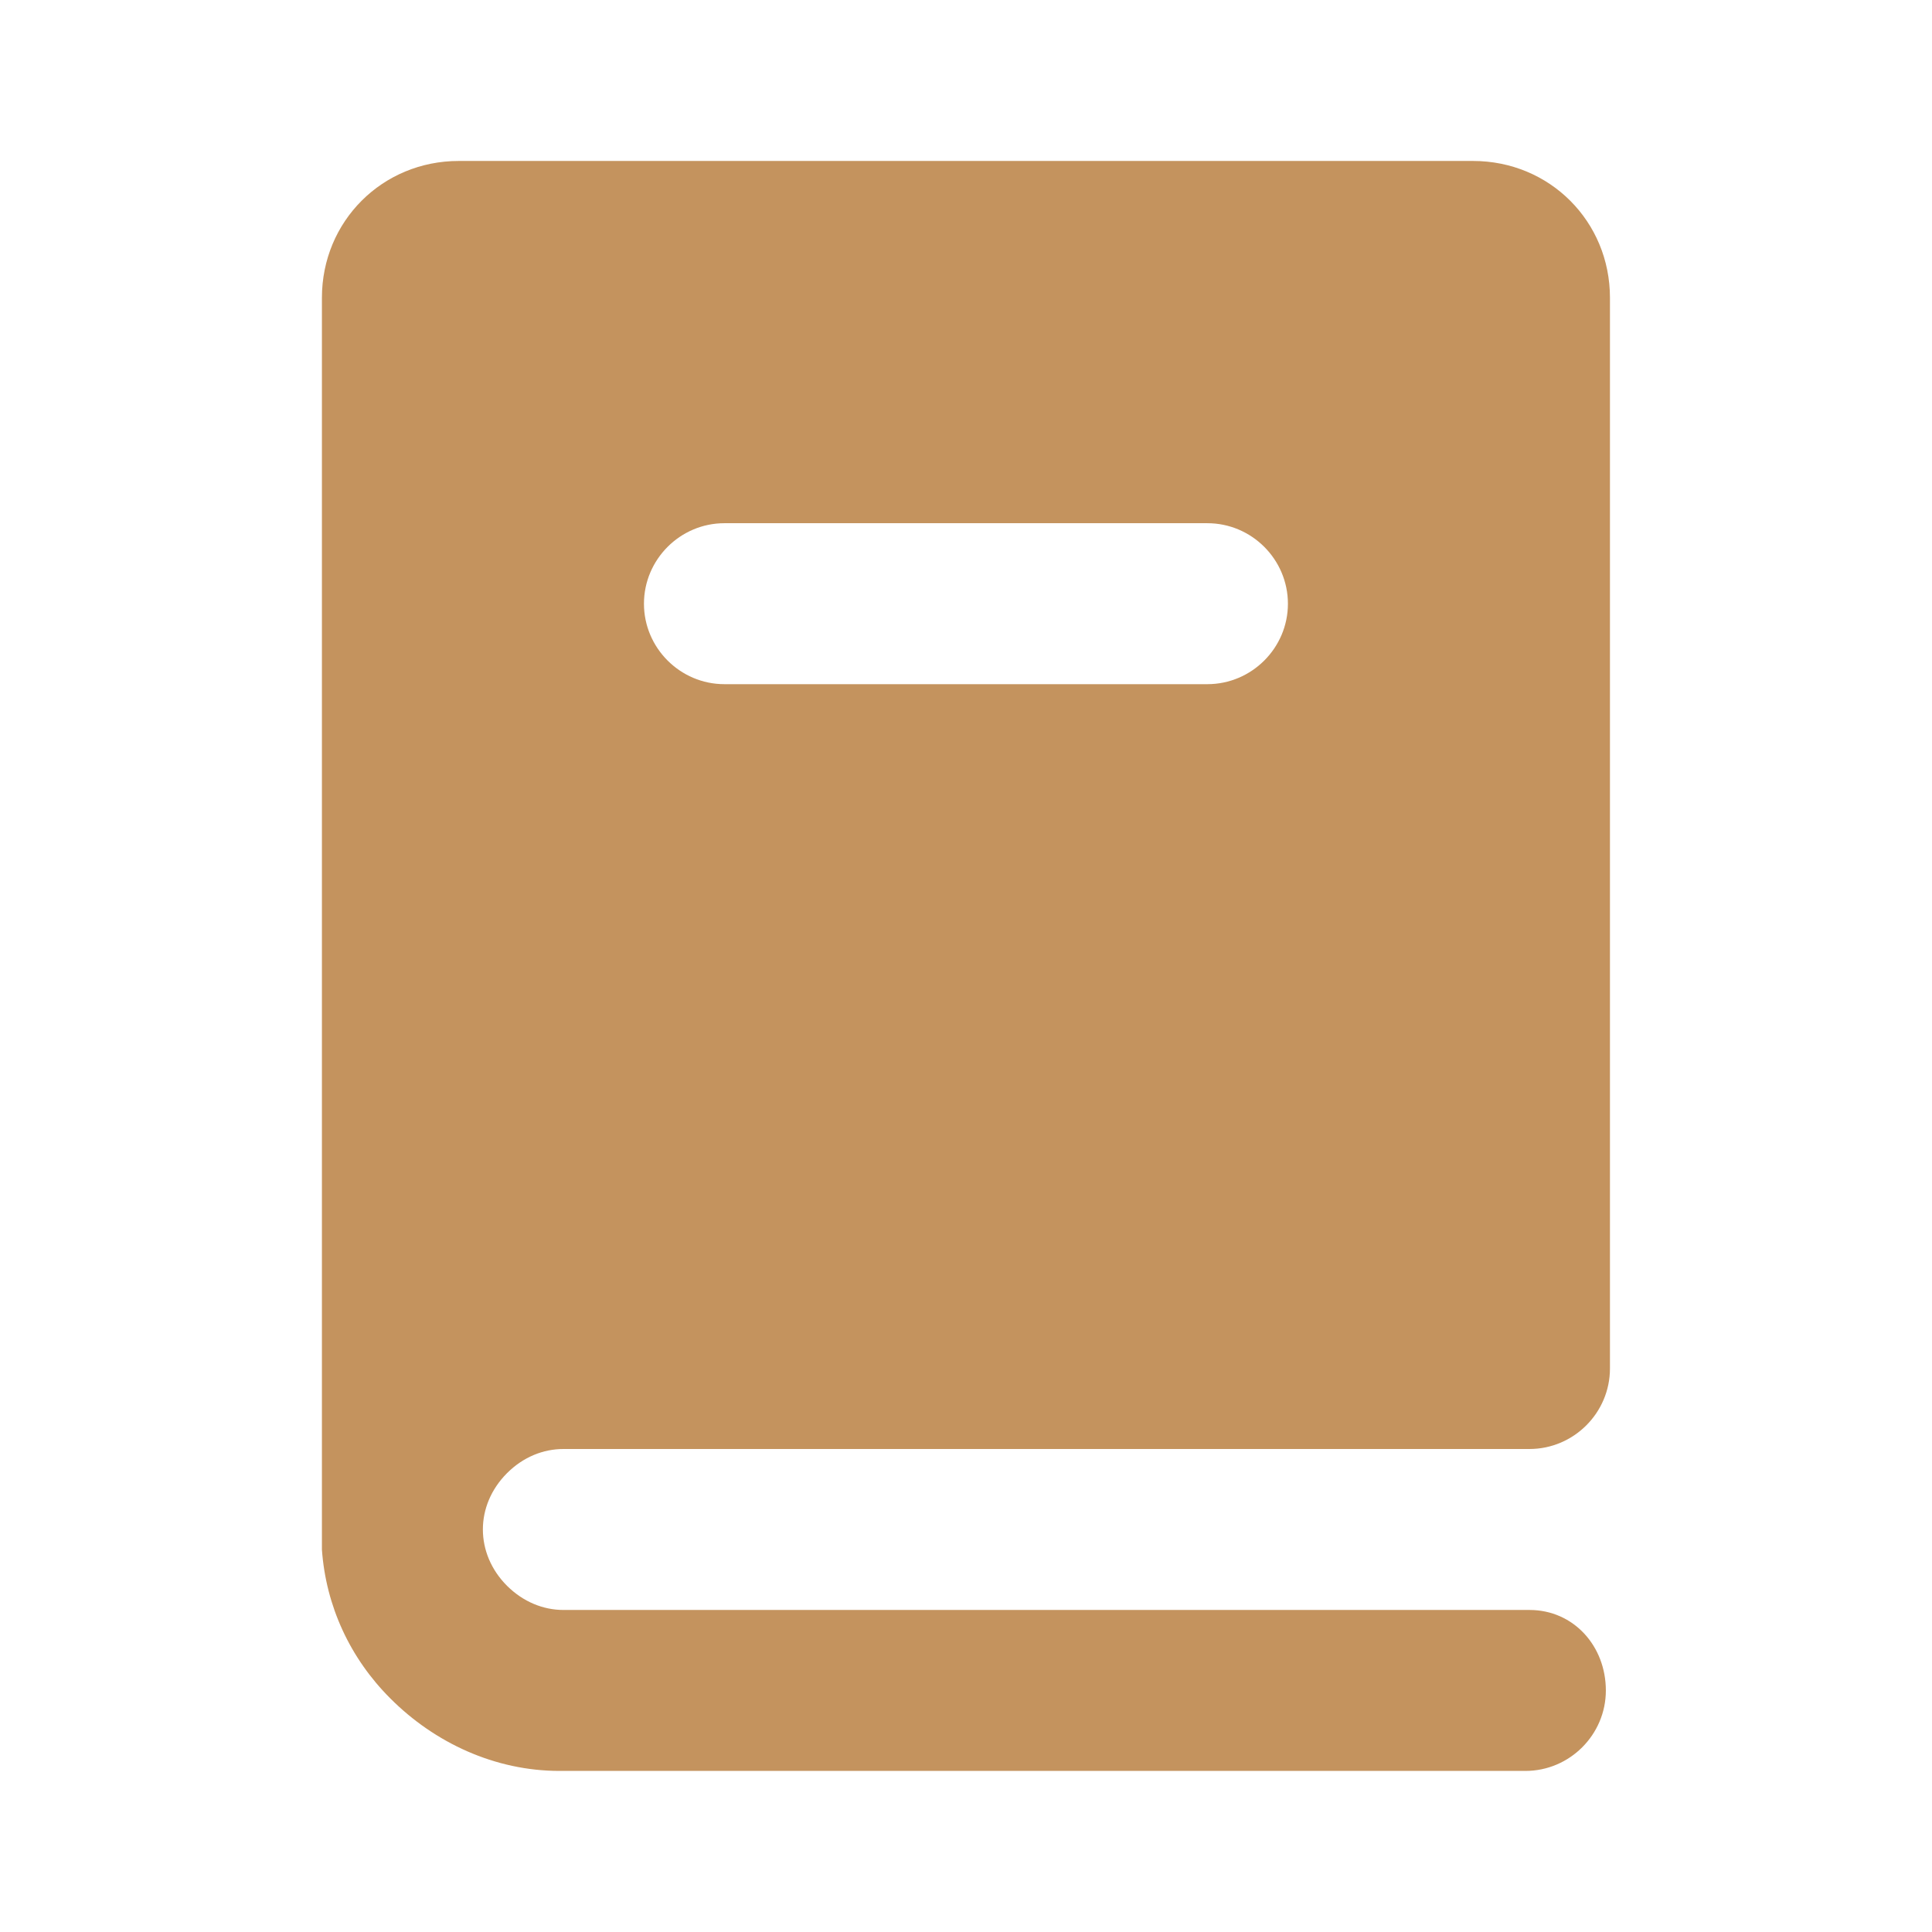 <svg width="16" height="16" viewBox="0 0 16 16" fill="none" xmlns="http://www.w3.org/2000/svg">
<path d="M12.666 13.333H4.666C4.499 13.333 4.333 13.266 4.199 13.133C4.066 13 3.999 12.833 3.999 12.666C3.999 12.5 4.066 12.333 4.199 12.2C4.333 12.066 4.499 12 4.666 12H12.666C13.033 12 13.333 11.7 13.333 11.333V2.466C13.333 1.833 12.833 1.333 12.199 1.333H3.799C3.166 1.333 2.666 1.833 2.666 2.466V12.833C2.699 13.3 2.899 13.733 3.233 14.066C3.599 14.433 4.099 14.666 4.633 14.666H12.633C12.999 14.666 13.299 14.366 13.299 14C13.299 13.633 13.033 13.333 12.666 13.333ZM5.999 4.333H9.999C10.366 4.333 10.666 4.633 10.666 5C10.666 5.366 10.366 5.666 9.999 5.666H5.999C5.633 5.666 5.333 5.366 5.333 5C5.333 4.633 5.633 4.333 5.999 4.333Z" fill="#C4935E"/>
</svg>
